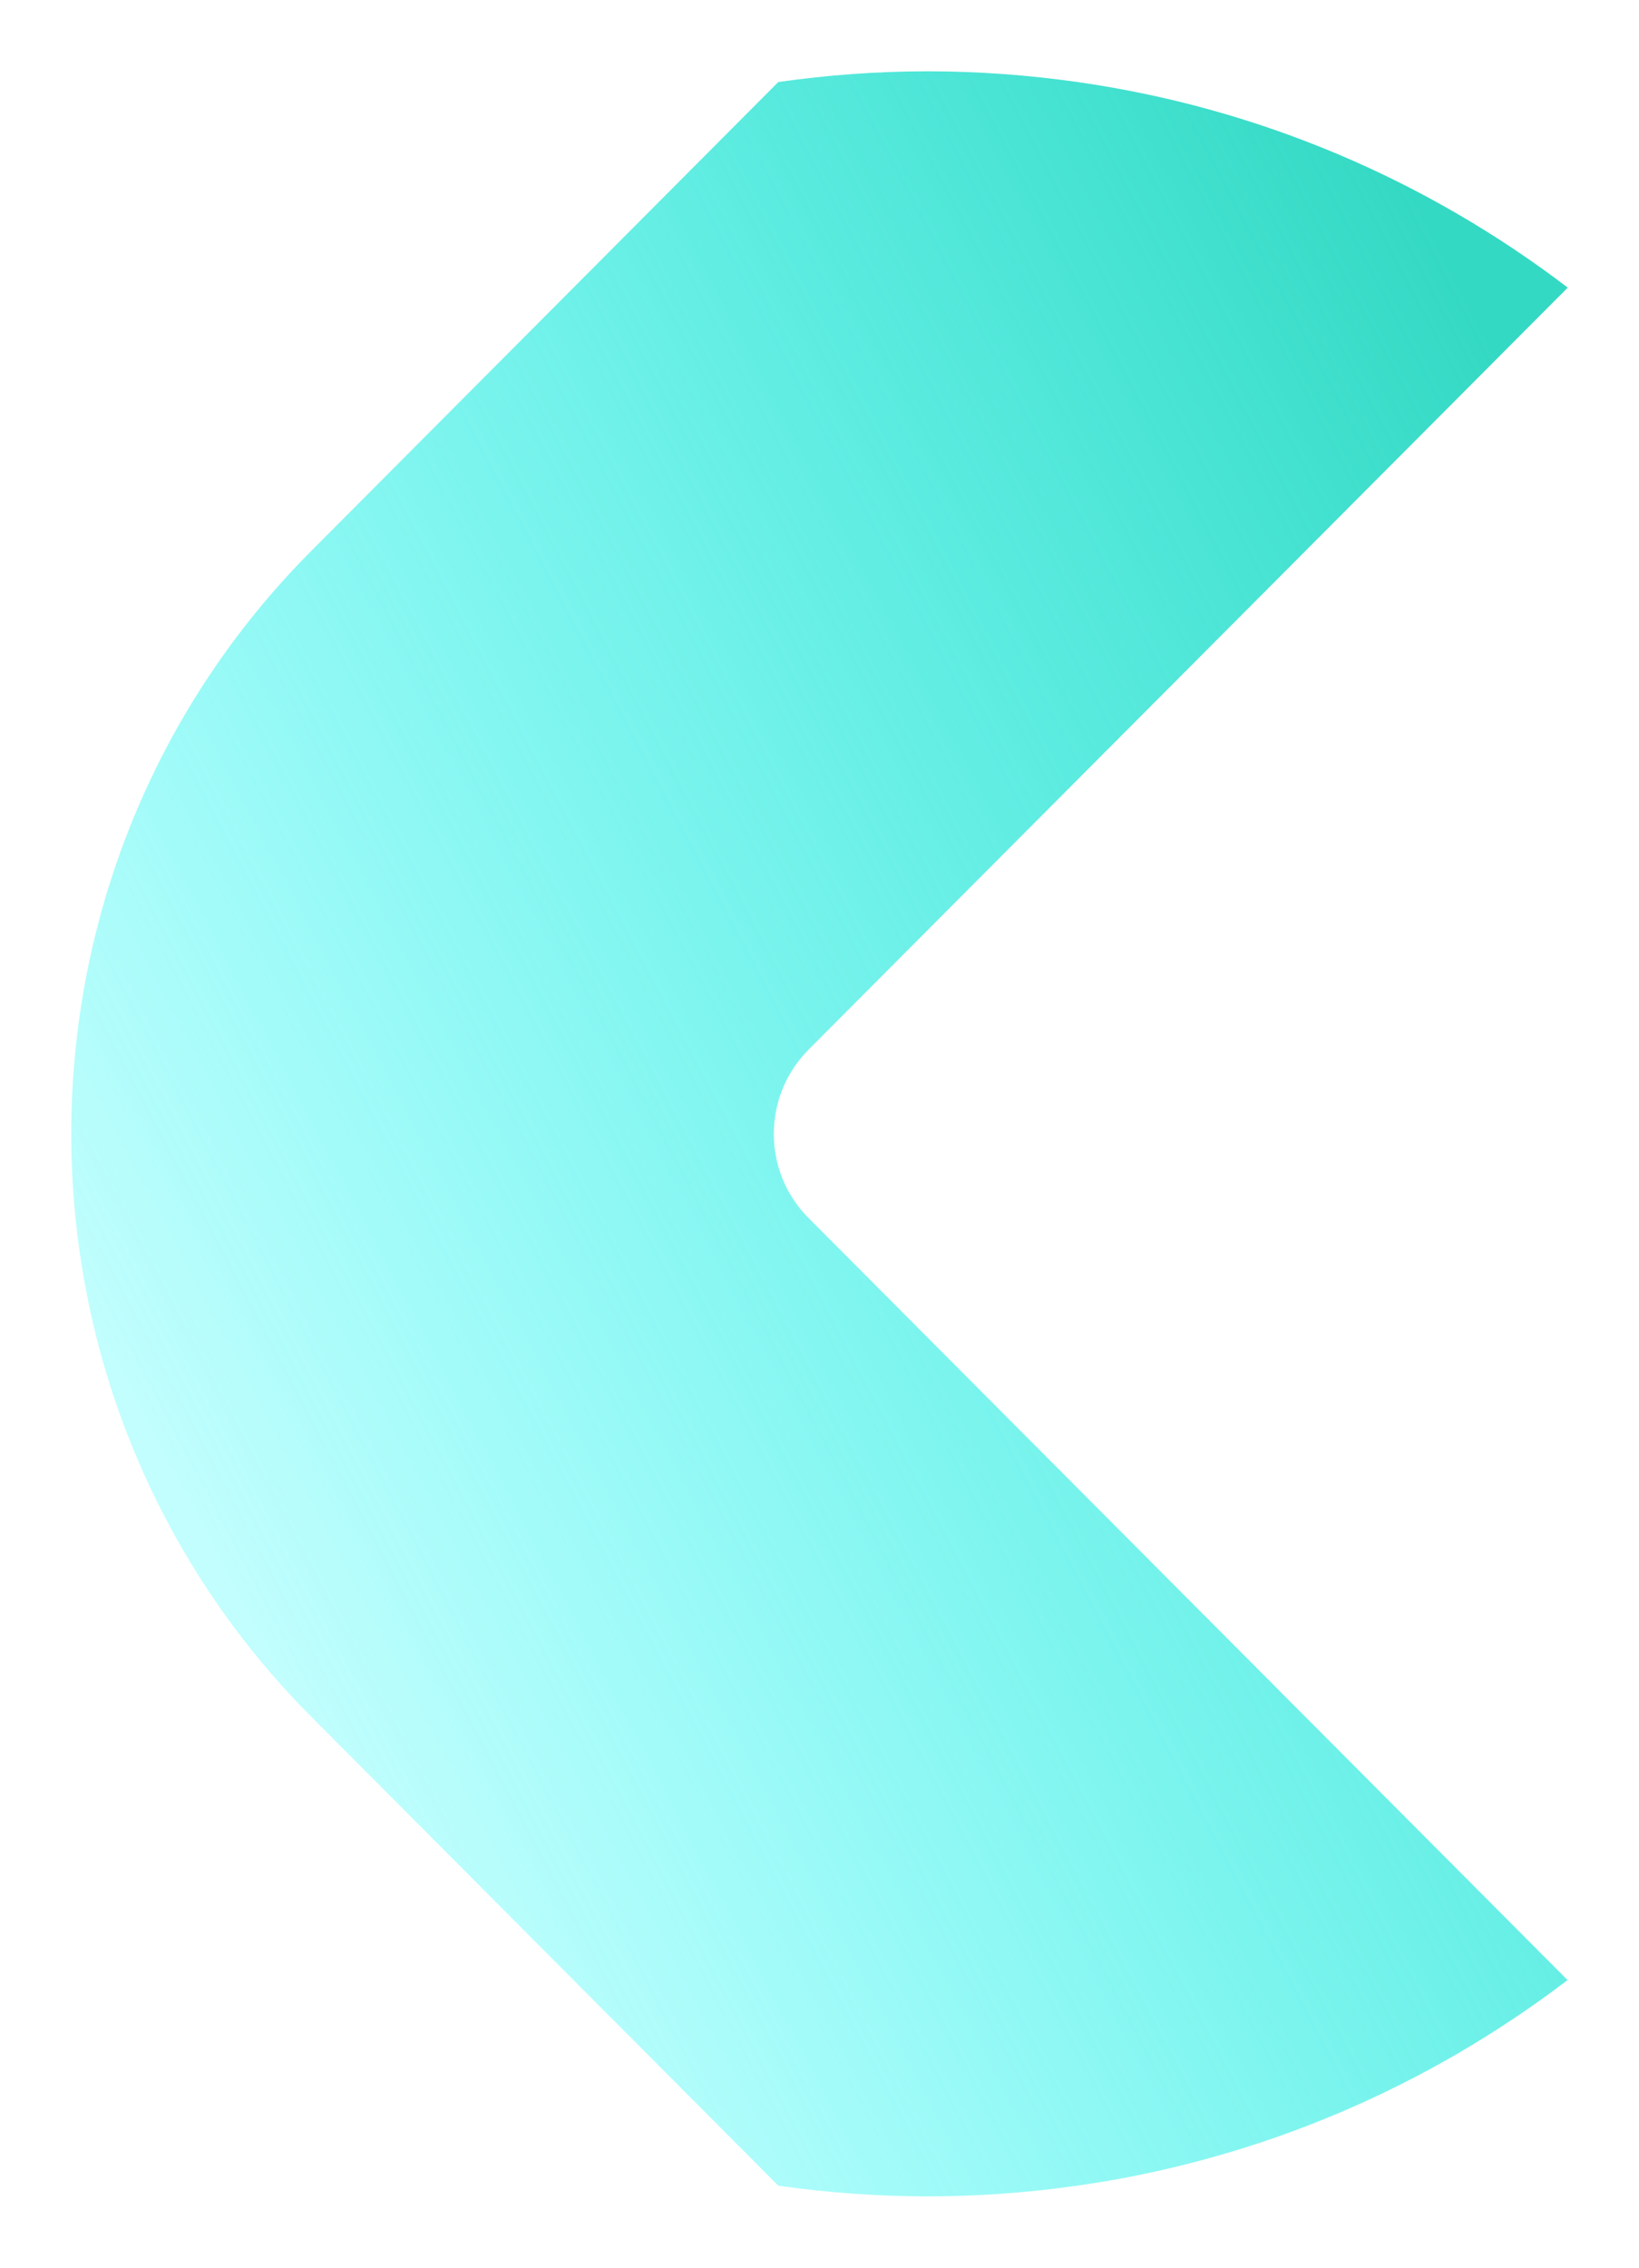 <svg width="115" height="159" viewBox="0 0 115 159" fill="none" xmlns="http://www.w3.org/2000/svg">
<g filter="url(#filter0_f_938_22778)">
<path d="M75.579 153.25C88.387 151.433 100.145 146.337 109.987 138.833L99.961 128.774L65.081 93.779L56.722 85.392C55.108 83.772 54.294 81.639 54.294 79.507C54.294 77.374 55.108 75.228 56.735 73.595L65.094 65.208L99.974 30.226L110 20.167C100.158 12.663 88.4 7.567 75.579 5.75C72.154 5.263 68.65 5 65.094 5C61.538 5 58.034 5.263 54.609 5.75L30.214 30.226L21.855 38.613C-0.612 61.153 -0.625 97.834 21.855 120.387L30.214 128.774L54.609 153.25C58.034 153.737 61.538 154 65.094 154C68.65 154 72.154 153.737 75.579 153.25Z" fill="url(#paint0_linear_938_22778)"/>
</g>
<defs>
<filter id="filter0_f_938_22778" x="0" y="0" width="115" height="159" filterUnits="userSpaceOnUse" color-interpolation-filters="sRGB">
<feFlood flood-opacity="0" result="BackgroundImageFix"/>
<feBlend mode="normal" in="SourceGraphic" in2="BackgroundImageFix" result="shape"/>
<feGaussianBlur stdDeviation="2.5" result="effect1_foregroundBlur_938_22778"/>
</filter>
<linearGradient id="paint0_linear_938_22778" x1="102.764" y1="20.401" x2="-16.619" y2="83.462" gradientUnits="userSpaceOnUse">
<stop stop-color="#34D9C3"/>
<stop offset="1" stop-color="#00FFFF" stop-opacity="0.15"/>
</linearGradient>
</defs>
</svg>
